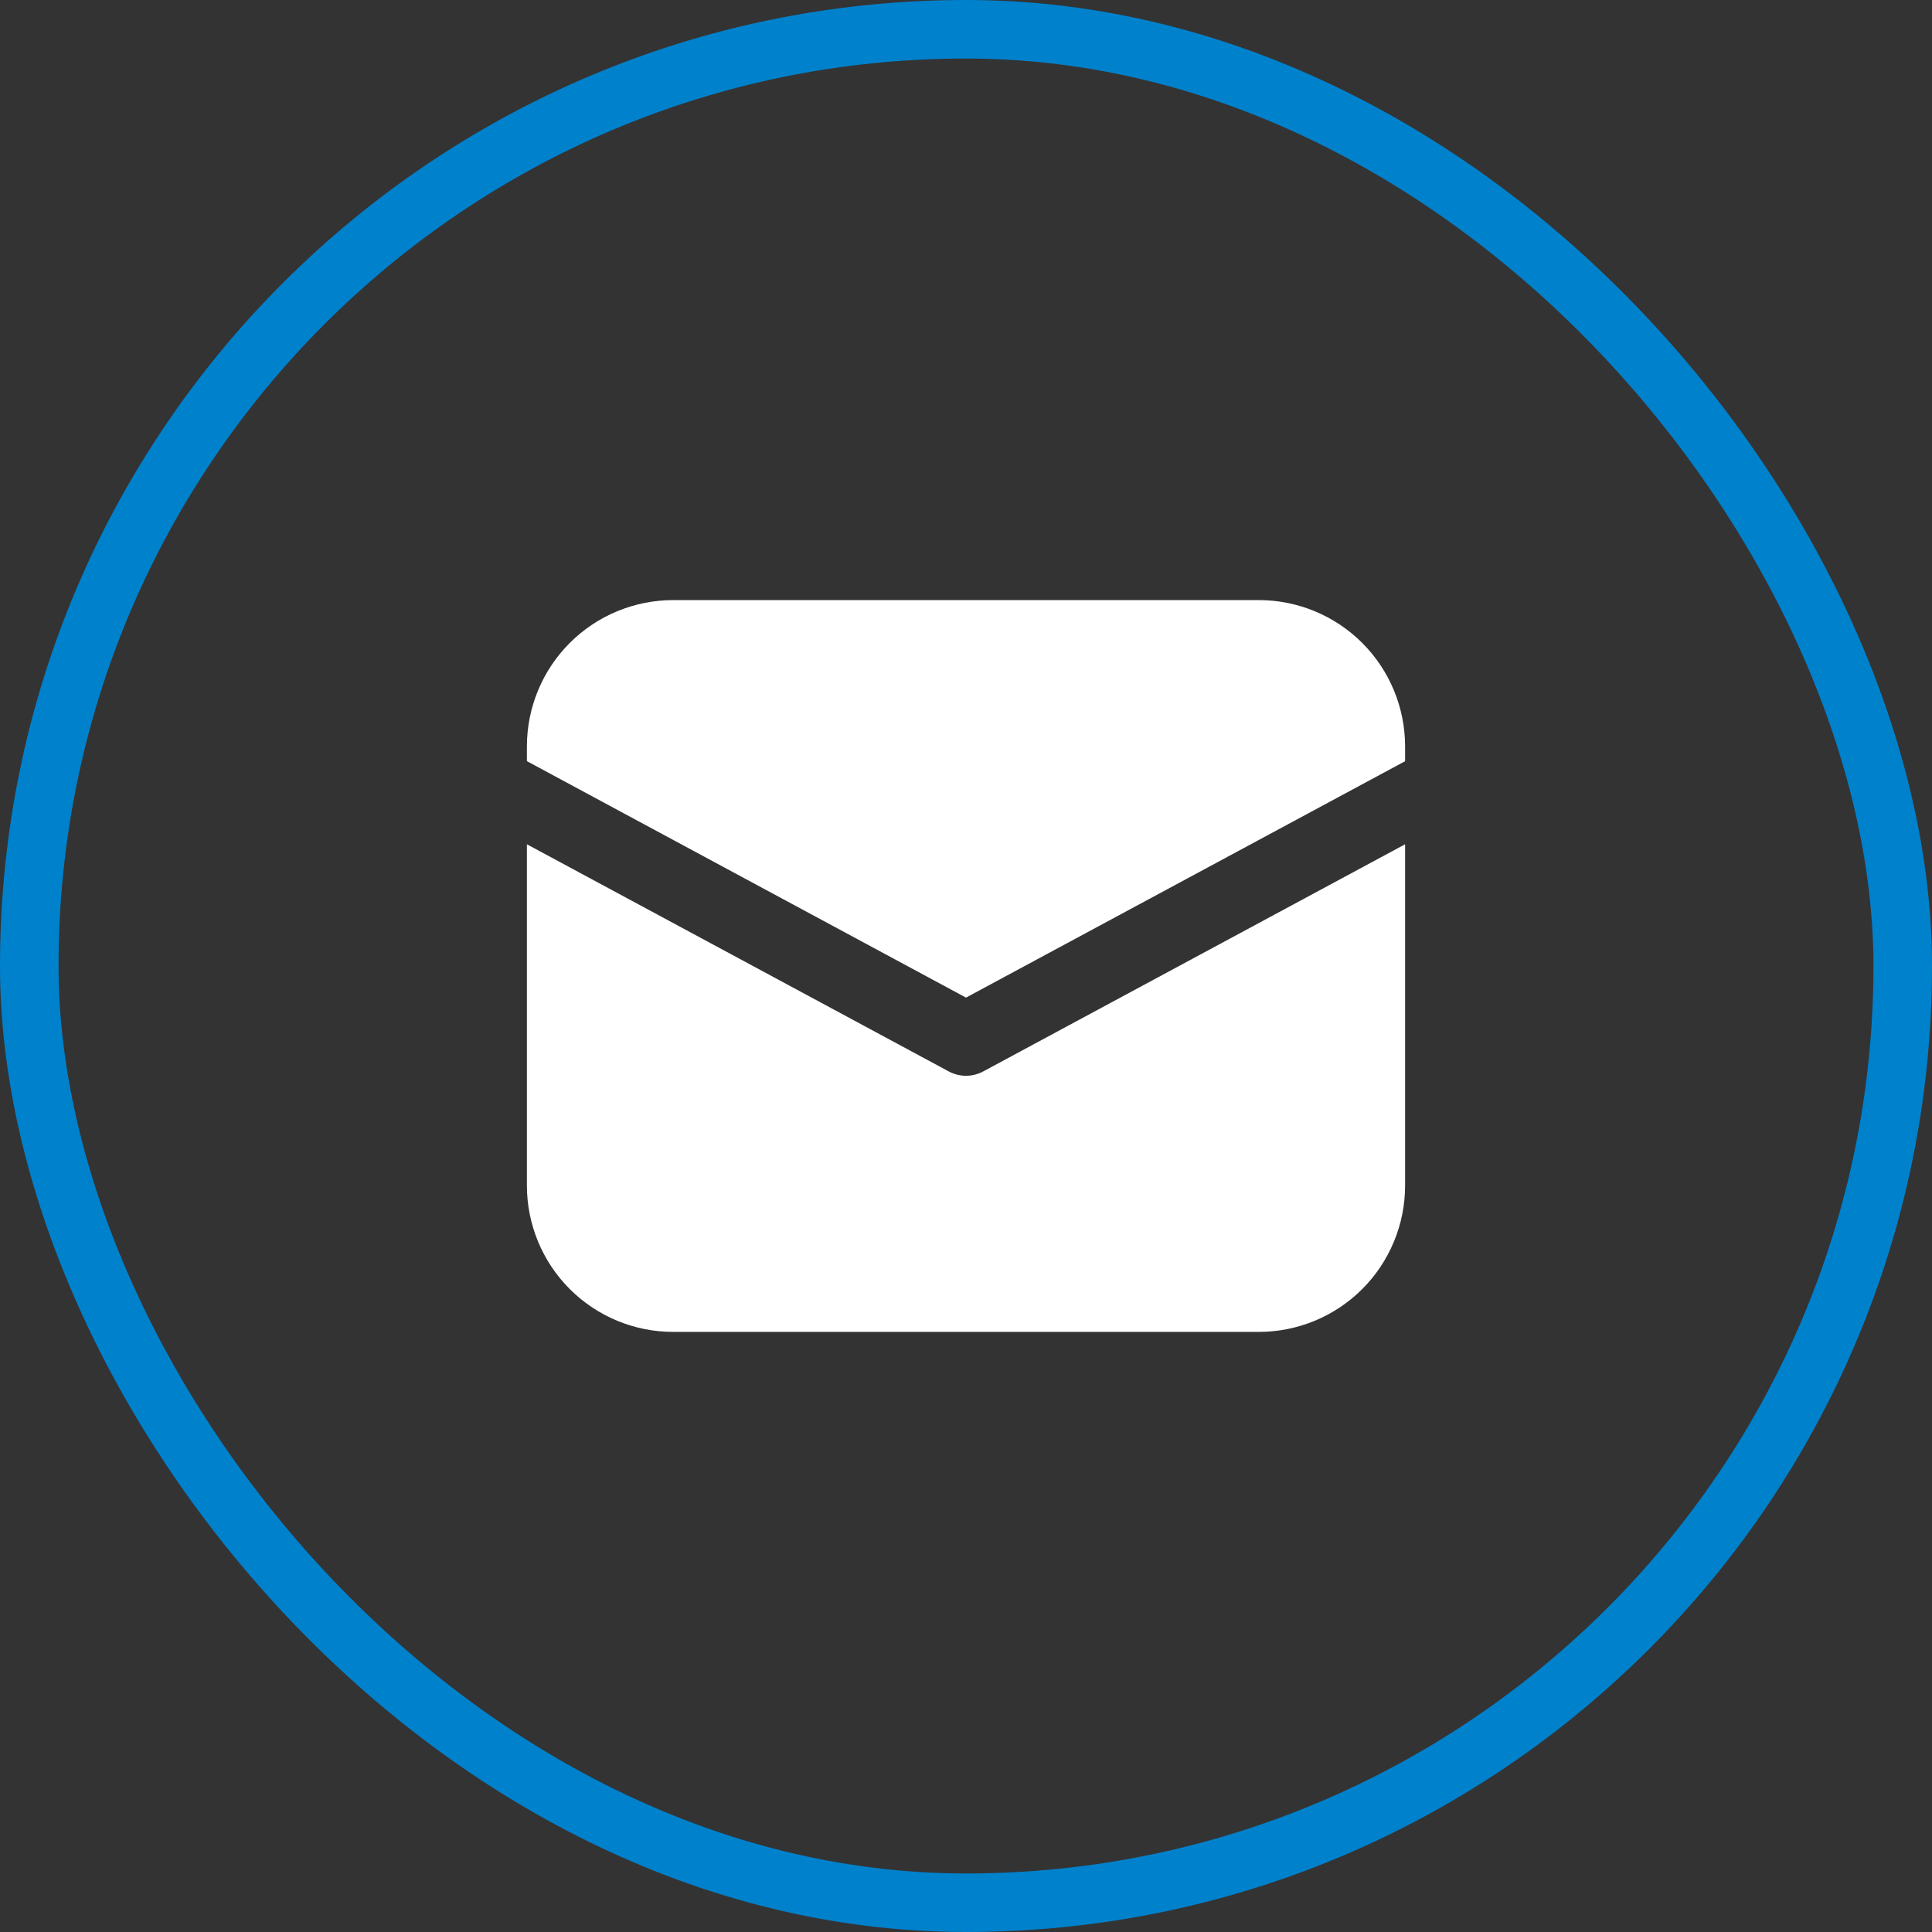 <?xml version="1.0" encoding="UTF-8"?> <svg xmlns="http://www.w3.org/2000/svg" width="33" height="33" viewBox="0 0 33 33" fill="none"><rect x="0" y="0" width="33" height="33" fill="#333333" stroke="none"/> <path d="M11.5 10.25C10.837 10.25 10.201 10.513 9.732 10.982C9.263 11.451 9 12.087 9 12.75V13.001L16.5 17.04L24 13.002V12.75C24 12.087 23.737 11.451 23.268 10.982C22.799 10.513 22.163 10.25 21.5 10.25H11.5Z" fill="white"></path> <path d="M24 14.421L16.796 18.3C16.705 18.349 16.603 18.375 16.5 18.375C16.397 18.375 16.295 18.349 16.204 18.3L9 14.421V20.25C9 20.913 9.263 21.549 9.732 22.018C10.201 22.487 10.837 22.75 11.5 22.75H21.5C22.163 22.75 22.799 22.487 23.268 22.018C23.737 21.549 24 20.913 24 20.25V14.421Z" fill="white"></path> <rect x="0.5" y="0.5" width="32" height="32" rx="16" stroke="#0081CC"></rect> </svg> 